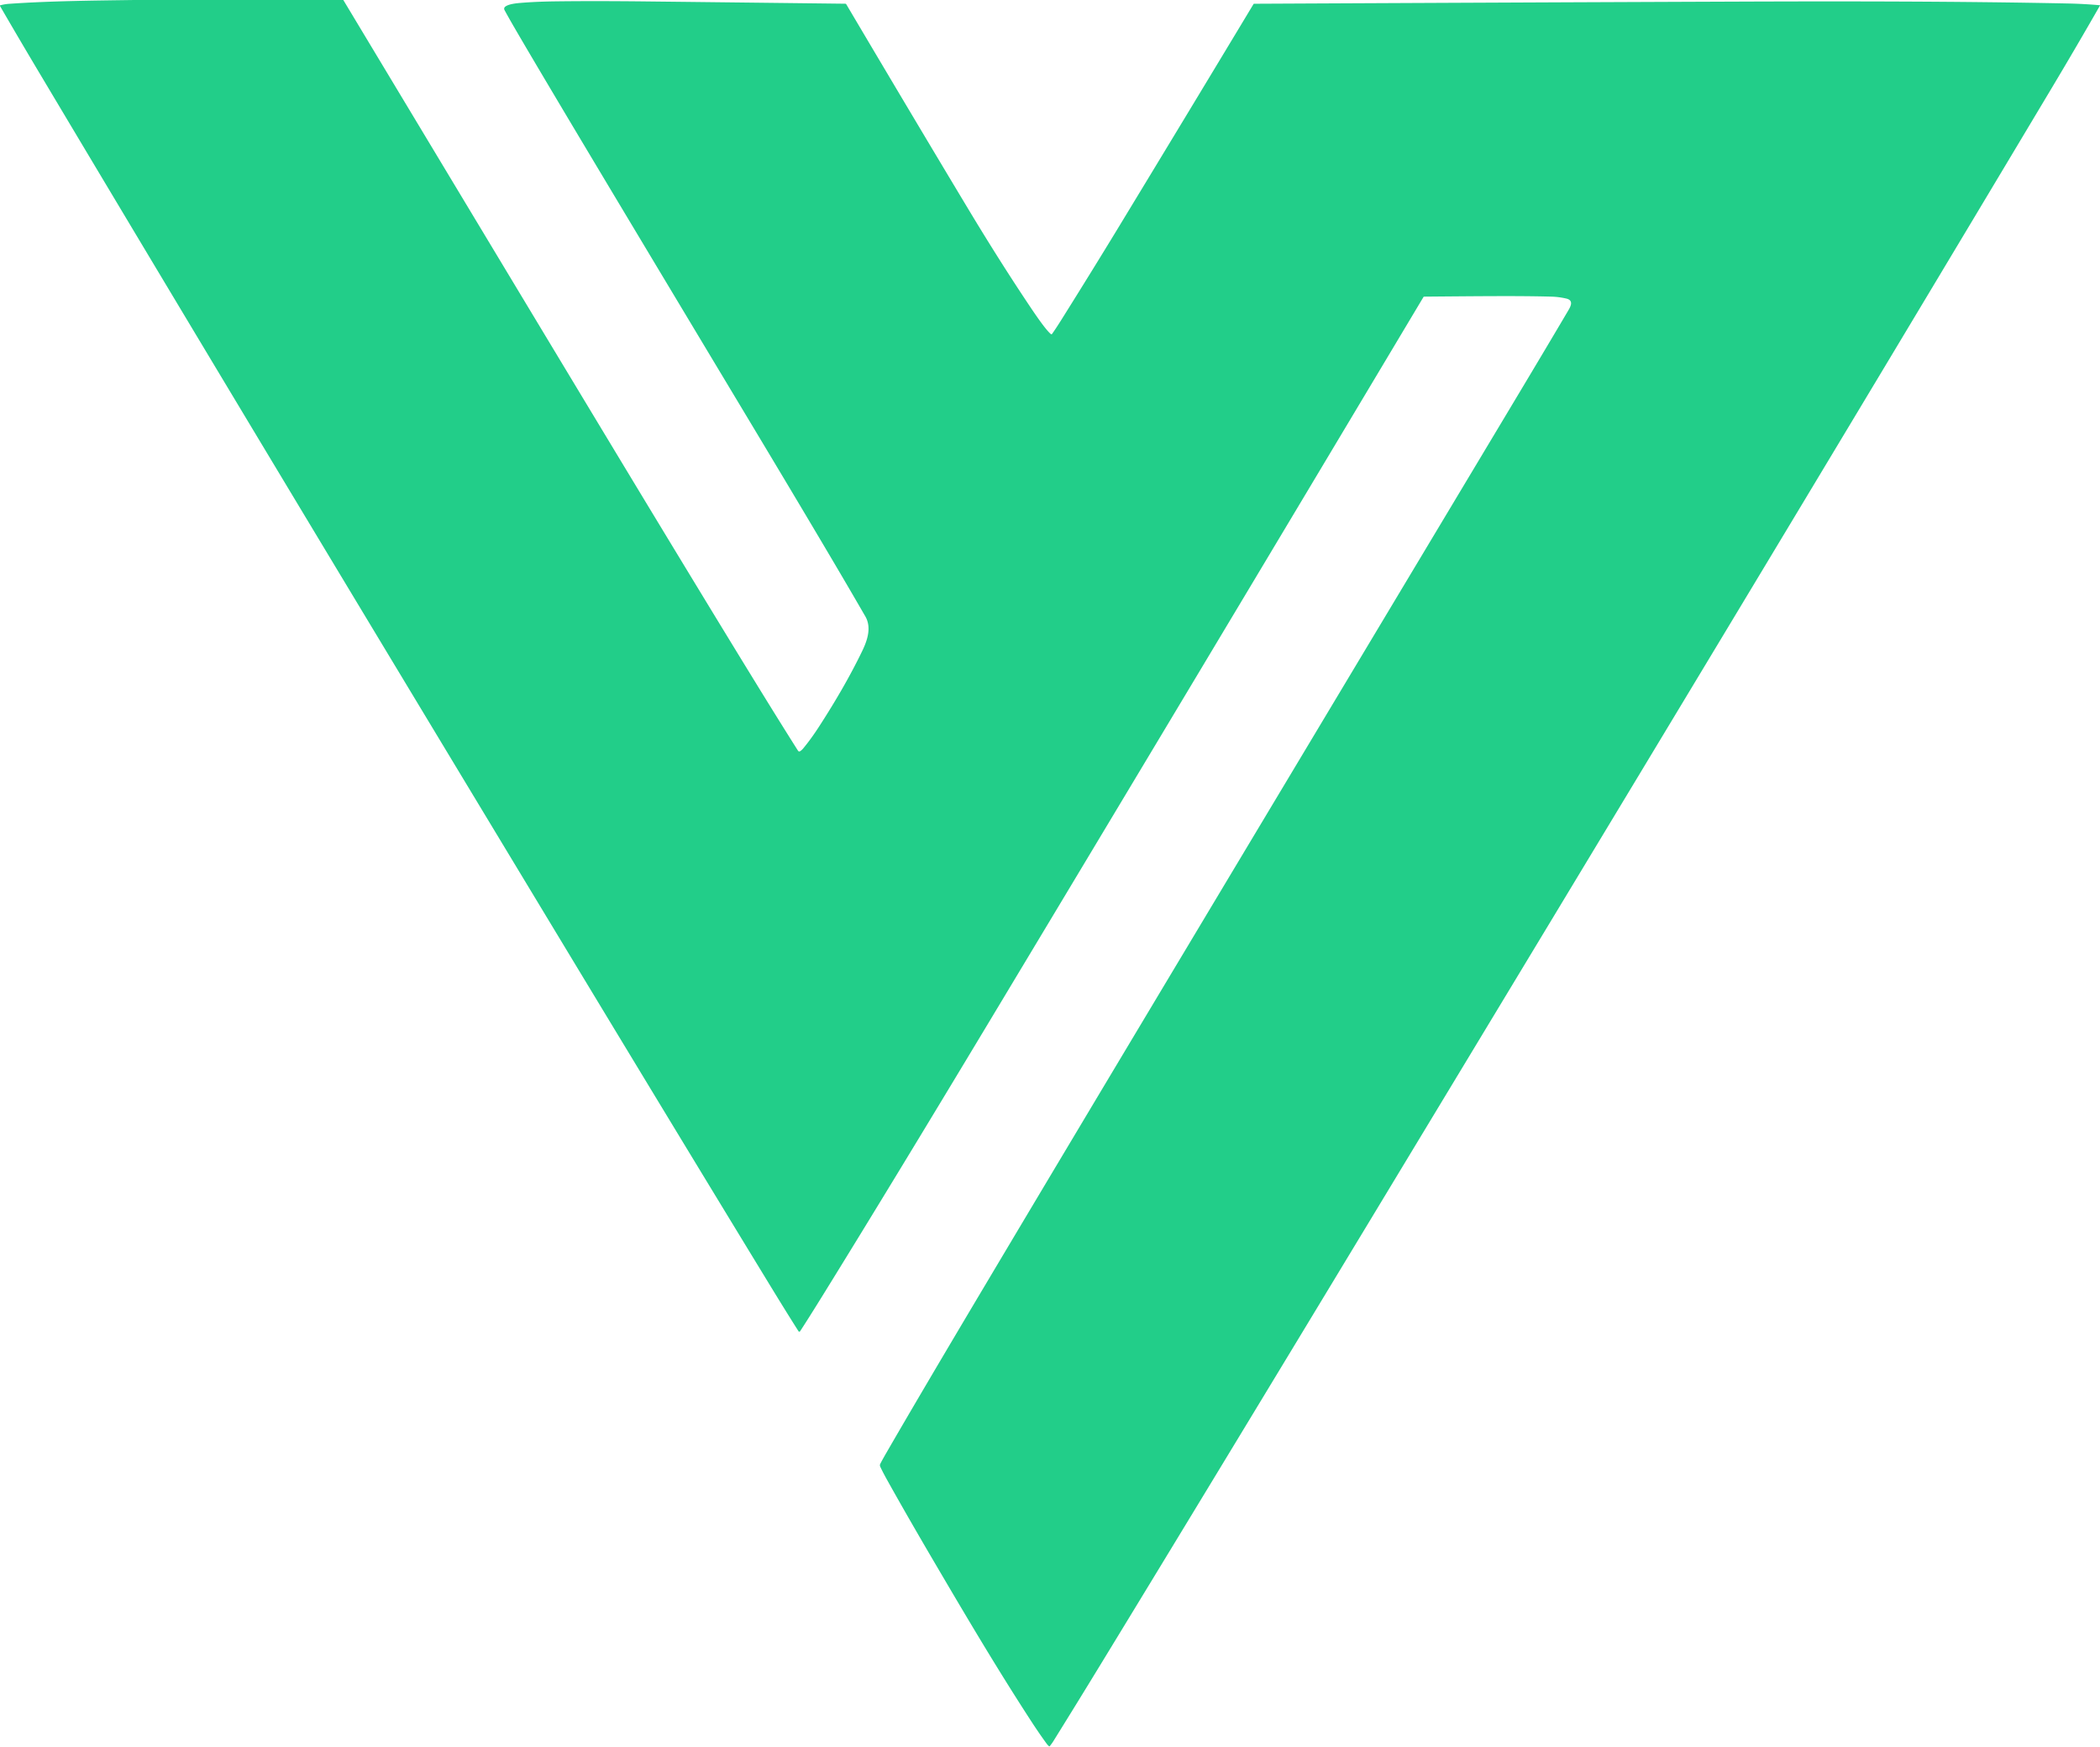 <svg xmlns="http://www.w3.org/2000/svg" version="1.2" baseProfile="tiny" viewBox="0.00 0.00 1784.00 1484.00">
  <path fill="#22CE89" d="M 291.65 0.00
  Q 493.49 335.65 555.38 437.86
  Q 630.99 562.73 662.12 612.66
  Q 672.72 629.66 677.98 637.89
  A 1.23 1.22 -31.7 0 0 679.65 638.28
  Q 681.06 637.45 682.59 635.58
  Q 689.21 627.54 695.82 617.31
  C 709.17 596.65 721.73 575.34 732.43 553.20
  C 736.87 544.03 740.68 532.88 734.88 523.28
  Q 734.63 522.87 731.68 517.77
  Q 703.51 468.98 636.16 356.82
  Q 513.56 152.65 475.44 88.57
  Q 440.26 29.42 432.11 14.92
  Q 429.22 9.77 428.55 8.44
  A 2.20 2.18 -33.8 0 1 429.09 5.77
  C 431.85 3.45 438.38 2.80 442.01 2.49
  Q 455.11 1.38 471.75 1.16
  Q 505.21 0.73 549.25 1.22
  Q 611.12 1.91 718.06 3.16
  A 1.06 1.05 -14.8 0 1 718.95 3.67
  Q 776.99 101.75 821.76 176.26
  Q 849.90 223.10 876.34 262.42
  Q 885.47 275.99 890.20 281.30
  Q 891.72 283.01 892.76 283.86
  A 0.68 0.67 -52.4 0 0 893.73 283.73
  Q 896.95 279.22 901.58 271.84
  Q 928.26 229.27 949.99 193.49
  Q 1011.32 92.48 1064.90 3.45
  A 0.54 0.52 14.5 0 1 1065.36 3.19
  Q 1297.93 2.05 1476.27 1.36
  C 1566.59 1.02 1664.42 1.06 1756.75 2.96
  Q 1770.43 3.25 1784.00 4.46
  Q 1784.00 4.58 1784.00 4.69
  Q 1763.55 40.41 1742.64 75.38
  C 1558.57 383.27 1375.06 687.43 1164.81 1035.32
  Q 1027.44 1262.63 935.05 1414.06
  Q 914.79 1447.27 894.66 1479.65
  Q 893.88 1480.90 891.85 1483.53
  A 0.51 0.50 -50.1 0 1 891.13 1483.60
  Q 890.00 1482.63 889.10 1481.39
  Q 882.77 1472.76 875.68 1461.83
  C 846.97 1417.61 821.41 1374.46 792.53 1325.22
  Q 770.24 1287.22 753.62 1257.38
  Q 750.00 1250.89 747.78 1246.10
  A 2.77 2.76 46.3 0 1 747.83 1243.67
  Q 749.61 1240.19 753.03 1234.28
  Q 781.58 1184.83 836.43 1092.67
  C 935.62 926.01 1049.36 736.44 1284.69 343.70
  Q 1314.86 293.36 1332.56 263.31
  C 1334.73 259.64 1336.63 255.06 1330.59 253.66
  Q 1324.31 252.21 1317.95 252.03
  C 1289.31 251.25 1256.14 251.65 1209.82 252.03
  A 0.63 0.62 15.0 0 0 1209.28 252.34
  Q 1015.35 576.99 840.43 867.94
  Q 757.47 1005.93 700.51 1098.04
  Q 685.86 1121.72 679.64 1131.13
  A 0.74 0.74 0.0 0 1 678.40 1131.12
  Q 668.24 1115.15 654.64 1092.86
  Q 578.12 967.47 463.54 777.71
  C 323.11 545.14 174.08 297.86 32.46 60.30
  Q 16.06 32.79 0.00 5.09
  Q 0.00 4.83 0.00 4.58
  Q 3.71 3.52 7.75 3.24
  C 43.09 0.78 78.50 0.52 113.90 0.00
  L 291.65 0.00
  Z" />
</svg>